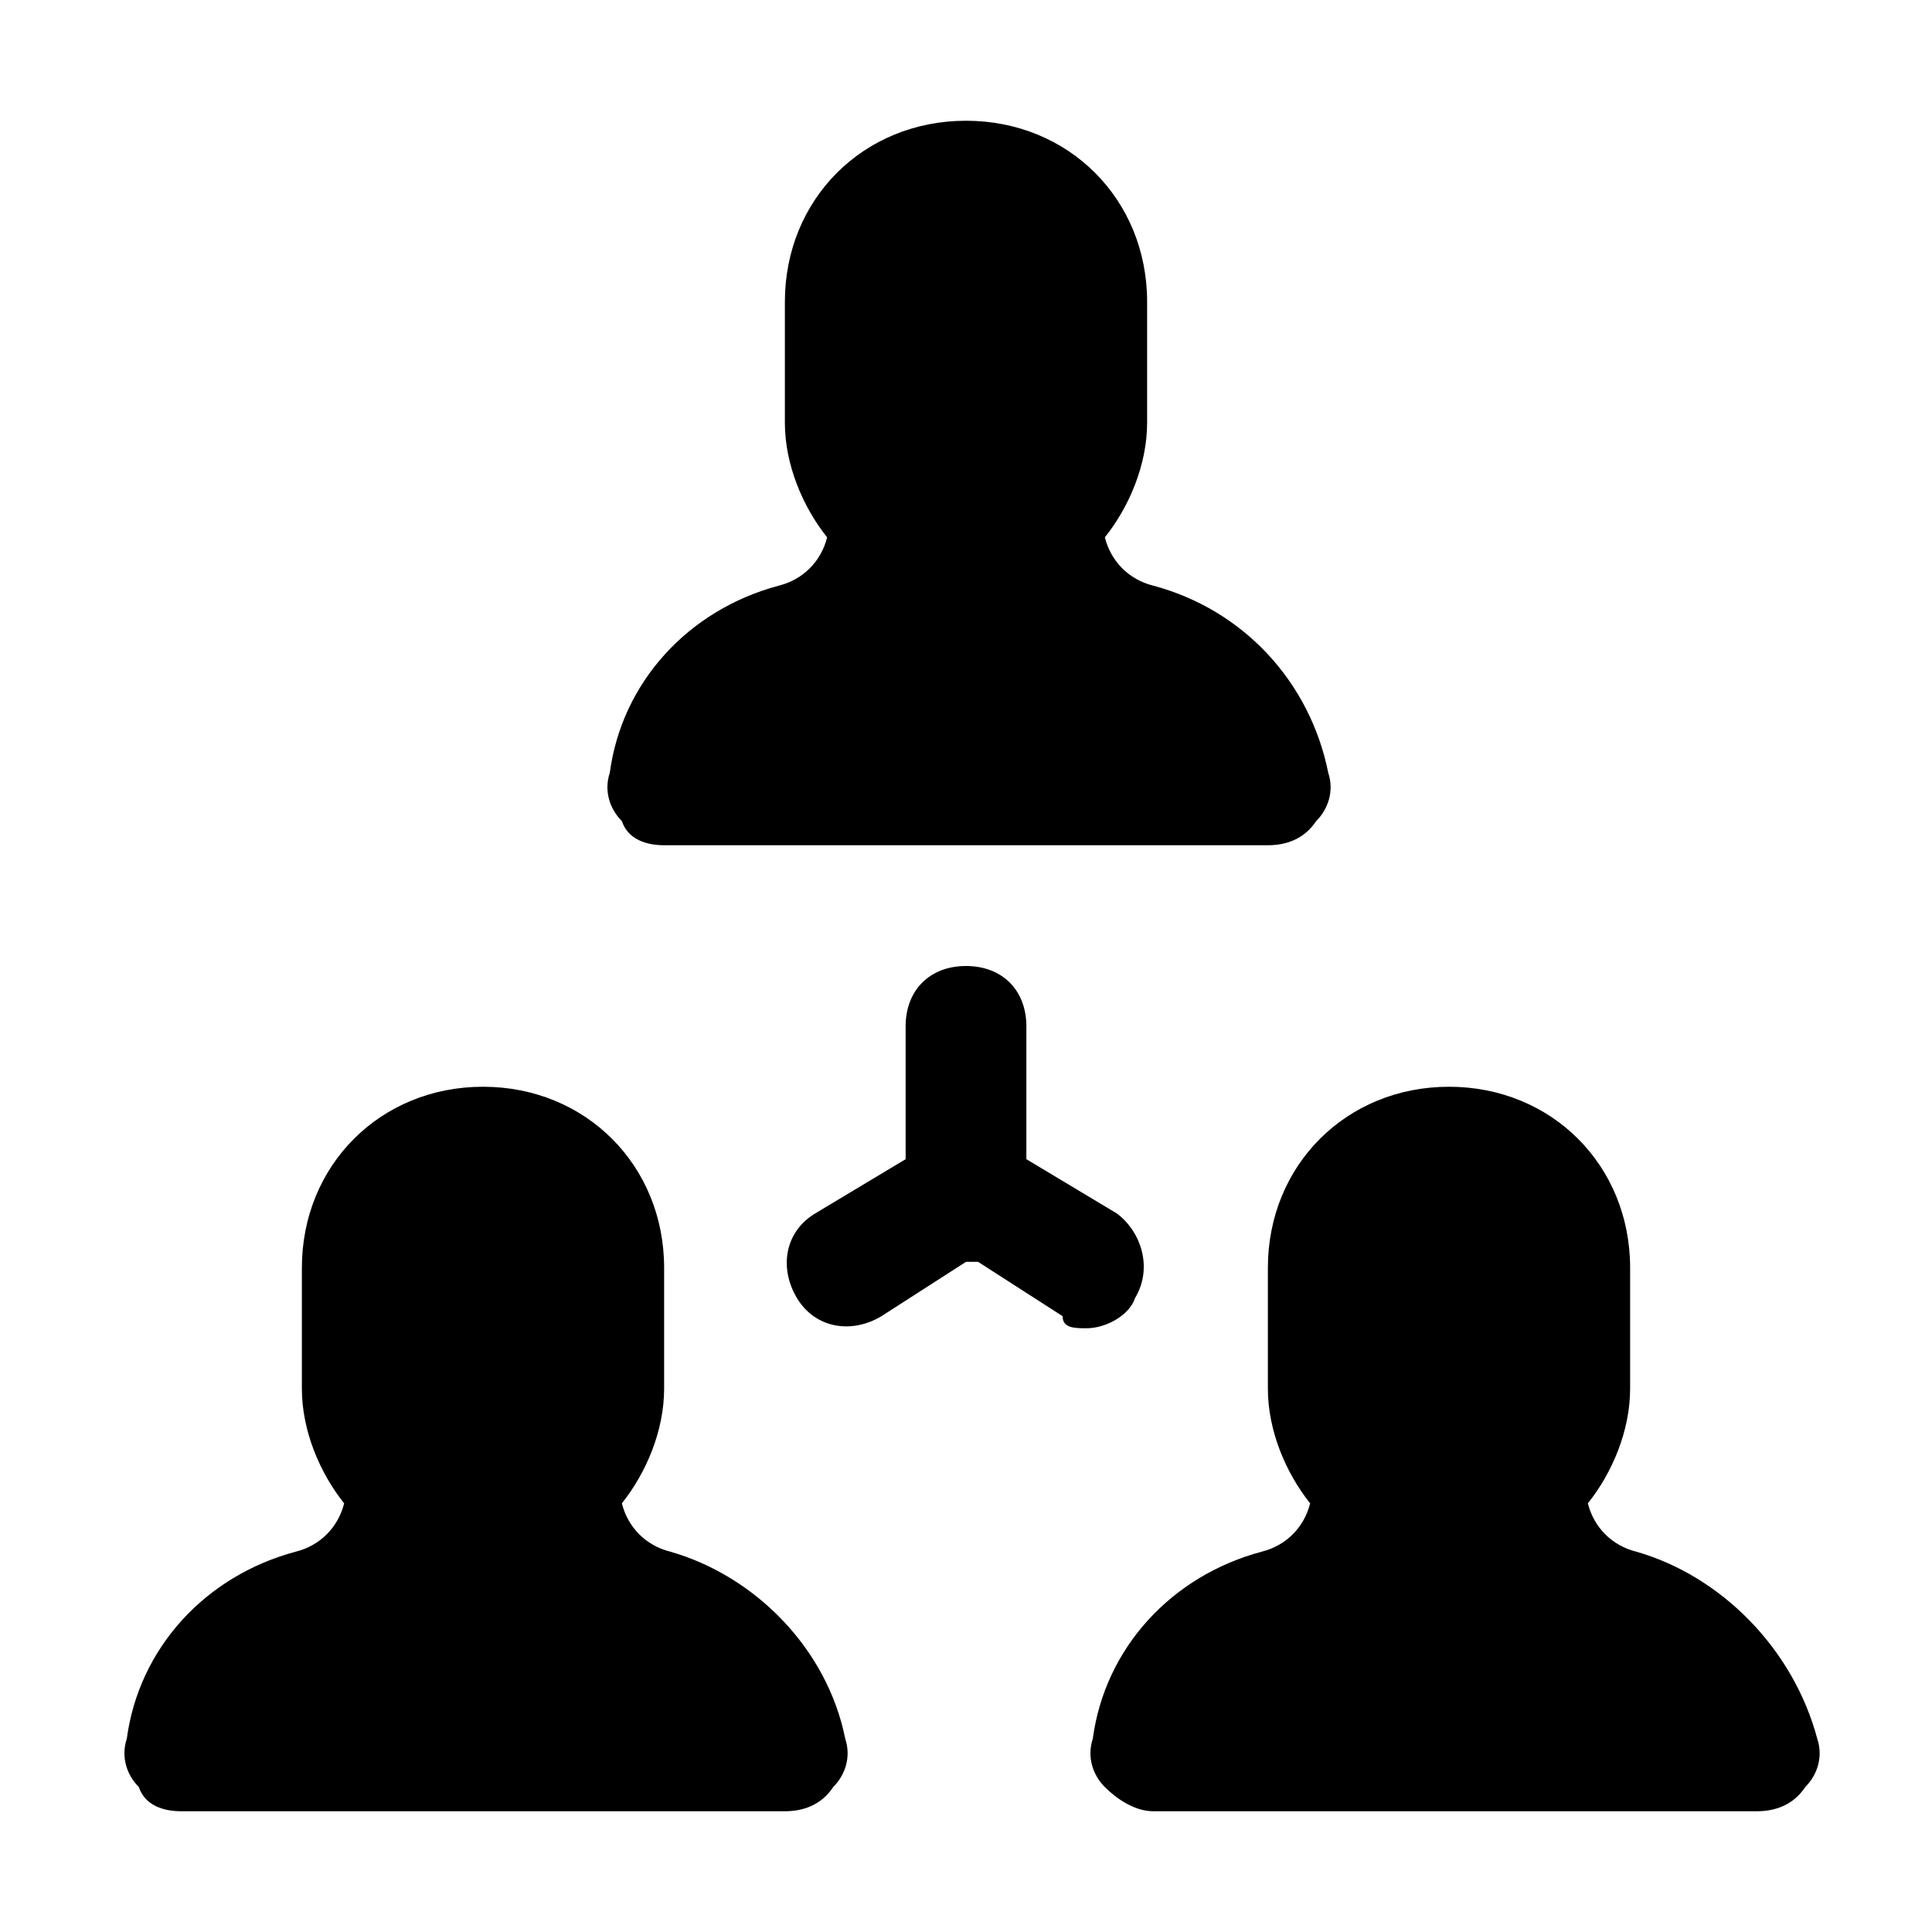 <svg version="1.1" id="Icons" xmlns="http://www.w3.org/2000/svg" xmlns:xlink="http://www.w3.org/1999/xlink" viewBox="0 0 32 32" xml:space="preserve">
<style type="text/css">
	.st0{fill:none;stroke:#000000;stroke-width:2;stroke-linecap:round;stroke-linejoin:round;stroke-miterlimit:10;}
</style>
<g>
	<path d="M18.8,21.5c0.3-0.5,0.1-1.1-0.3-1.4L17,19.2V17c0-0.6-0.4-1-1-1s-1,0.4-1,1v2.2l-1.5,0.9c-0.5,0.3-0.6,0.9-0.3,1.4
		c0.3,0.5,0.9,0.6,1.4,0.3l1.4-0.9c0,0,0.1,0,0.1,0s0.1,0,0.1,0l1.4,0.9C17.6,22,17.8,22,18,22C18.3,22,18.7,21.8,18.8,21.5z"></path>
	<path d="M11,14l10,0c0.3,0,0.6-0.1,0.8-0.4c0.2-0.2,0.3-0.5,0.2-0.8c-0.3-1.5-1.4-2.7-2.9-3.1c-0.4-0.1-0.7-0.4-0.8-0.8
		C18.7,8.4,19,7.7,19,7V5c0-1.7-1.3-3-3-3s-3,1.3-3,3v2c0,0.7,0.3,1.4,0.7,1.9c-0.1,0.4-0.4,0.7-0.8,0.8c-1.5,0.4-2.6,1.6-2.8,3.1
		c-0.1,0.3,0,0.6,0.2,0.8C10.4,13.9,10.7,14,11,14z"></path>
	<path d="M27.1,25.7c-0.4-0.1-0.7-0.4-0.8-0.8c0.4-0.5,0.7-1.2,0.7-1.9v-2c0-1.7-1.3-3-3-3s-3,1.3-3,3v2c0,0.7,0.3,1.4,0.7,1.9
		c-0.1,0.4-0.4,0.7-0.8,0.8c-1.5,0.4-2.6,1.6-2.8,3.1c-0.1,0.3,0,0.6,0.2,0.8c0.2,0.2,0.5,0.4,0.8,0.4l10,0c0.3,0,0.6-0.1,0.8-0.4
		c0.2-0.2,0.3-0.5,0.2-0.8C29.7,27.3,28.5,26.1,27.1,25.7z"></path>
	<path d="M11.1,25.7c-0.4-0.1-0.7-0.4-0.8-0.8c0.4-0.5,0.7-1.2,0.7-1.9v-2c0-1.7-1.3-3-3-3s-3,1.3-3,3v2c0,0.7,0.3,1.4,0.7,1.9
		c-0.1,0.4-0.4,0.7-0.8,0.8c-1.5,0.4-2.6,1.6-2.8,3.1c-0.1,0.3,0,0.6,0.2,0.8C2.4,29.9,2.7,30,3,30l10,0c0.3,0,0.6-0.1,0.8-0.4
		c0.2-0.2,0.3-0.5,0.2-0.8C13.7,27.3,12.5,26.1,11.1,25.7z"></path>
</g>
</svg>